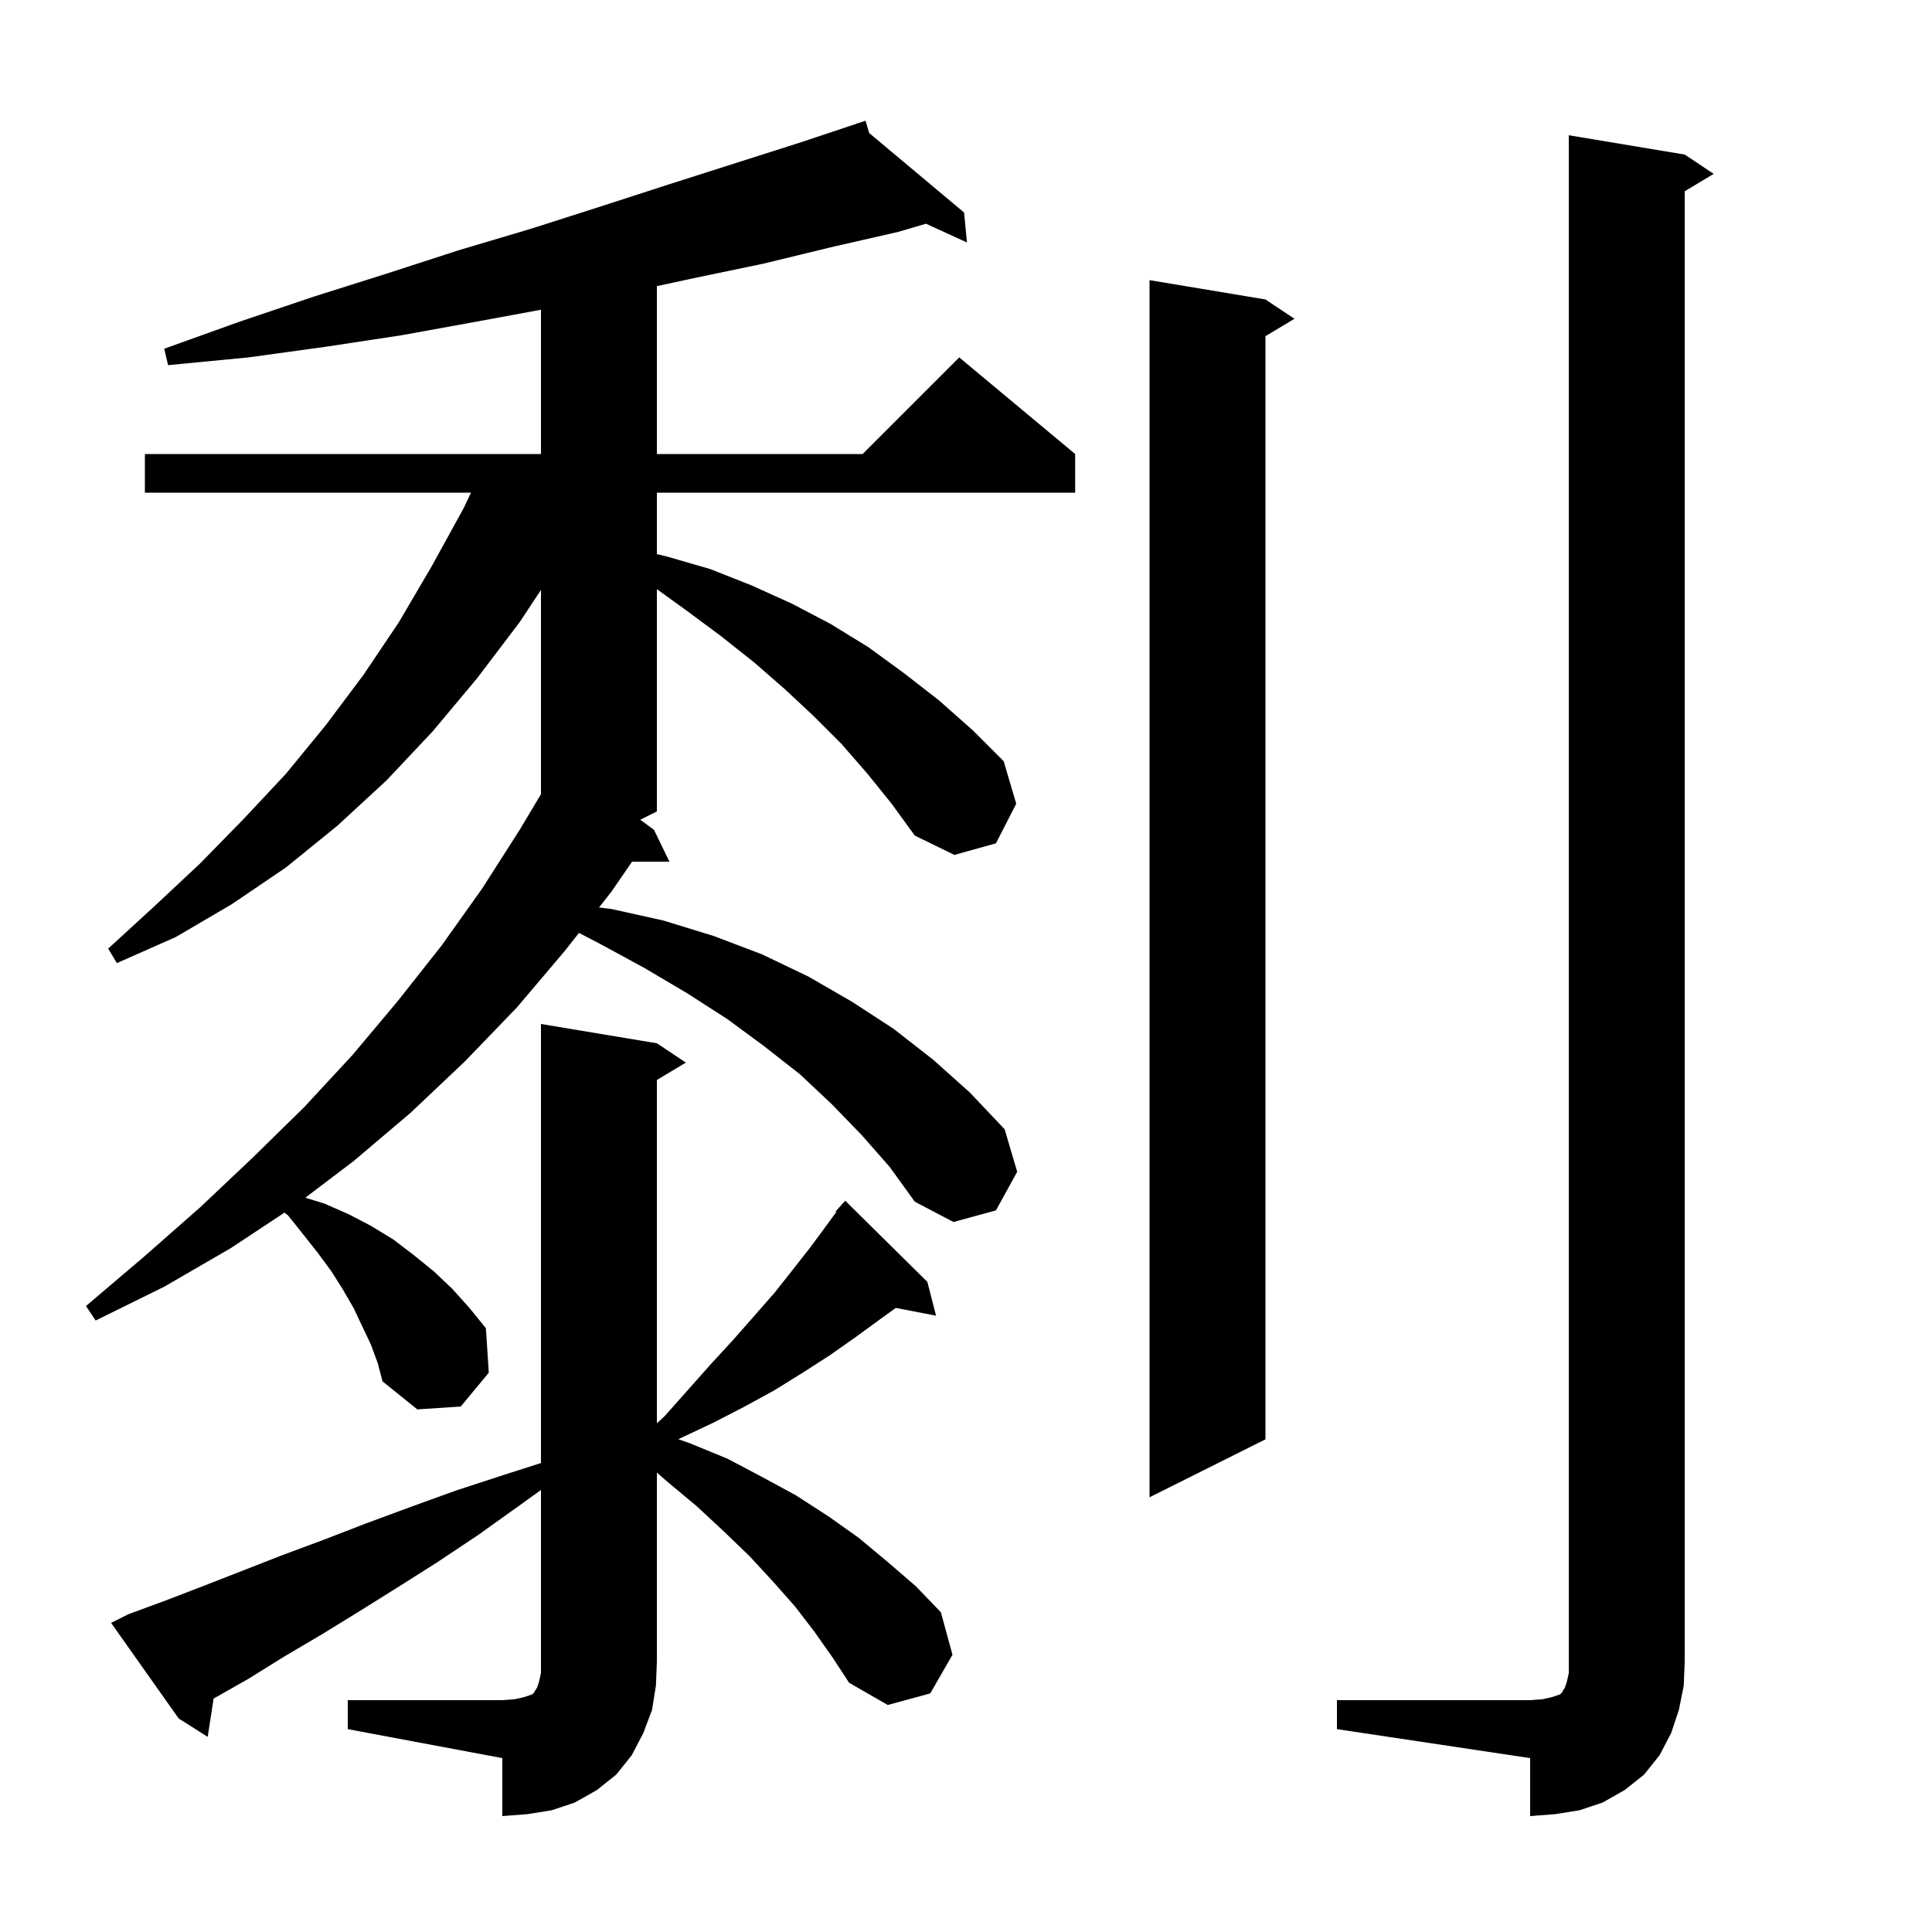 <svg xmlns="http://www.w3.org/2000/svg" xmlns:xlink="http://www.w3.org/1999/xlink" version="1.1" baseProfile="full" viewBox="0 0 200 200" width="200" height="200">
<g fill="black">
<path d="M 138.4 176.0 L 158.4 176.0 L 159.7 175.9 L 160.6 175.7 L 161.5 175.4 L 161.7 175.2 L 161.8 175.0 L 162.0 174.7 L 162.2 174.1 L 162.4 173.2 L 162.4 14.0 L 174.4 16.0 L 177.4 18.0 L 174.4 19.8 L 174.4 172.0 L 174.3 174.5 L 173.8 177.0 L 173.0 179.4 L 171.8 181.7 L 170.2 183.7 L 168.2 185.3 L 165.9 186.6 L 163.5 187.4 L 161.0 187.8 L 158.4 188.0 L 158.4 182.0 L 138.4 179.0 Z M 36.0 176.0 L 52.0 176.0 L 53.3 175.9 L 54.2 175.7 L 55.1 175.4 L 55.3 175.2 L 55.4 175.0 L 55.6 174.7 L 55.8 174.1 L 56.0 173.2 L 56.0 154.242 L 53.7 155.9 L 49.5 158.9 L 45.3 161.7 L 41.2 164.3 L 37.2 166.8 L 33.3 169.2 L 29.4 171.5 L 25.7 173.8 L 22.114 175.835 L 21.5 179.8 L 18.5 177.9 L 11.5 168.0 L 13.3 167.1 L 17.1 165.7 L 21.0 164.2 L 29.2 161.0 L 33.5 159.4 L 37.9 157.7 L 42.5 156.0 L 47.2 154.3 L 52.1 152.7 L 56.0 151.452 L 56.0 106.0 L 68.0 108.0 L 71.0 110.0 L 68.0 111.8 L 68.0 147.343 L 68.8 146.6 L 73.6 141.2 L 75.9 138.7 L 78.1 136.2 L 80.2 133.8 L 82.1 131.4 L 83.9 129.1 L 85.6 126.8 L 86.576 125.458 L 86.5 125.4 L 87.091 124.75 L 87.2 124.6 L 87.215 124.614 L 87.5 124.3 L 96.0 132.7 L 96.9 136.2 L 92.733 135.396 L 91.2 136.5 L 88.6 138.4 L 85.9 140.3 L 83.1 142.1 L 80.2 143.9 L 77.1 145.6 L 73.8 147.3 L 70.4 148.9 L 70.229 148.99 L 71.4 149.4 L 75.3 151.0 L 78.9 152.9 L 82.4 154.8 L 85.8 157.0 L 88.9 159.2 L 91.9 161.7 L 94.8 164.2 L 97.4 166.9 L 98.6 171.3 L 96.3 175.3 L 91.9 176.5 L 87.9 174.2 L 86.2 171.6 L 84.3 168.9 L 82.3 166.3 L 80.0 163.7 L 77.6 161.1 L 74.9 158.5 L 72.1 155.9 L 69.1 153.4 L 68.0 152.442 L 68.0 172.0 L 67.9 174.5 L 67.5 177.0 L 66.6 179.4 L 65.4 181.7 L 63.8 183.7 L 61.8 185.3 L 59.5 186.6 L 57.1 187.4 L 54.6 187.8 L 52.0 188.0 L 52.0 182.0 L 36.0 179.0 Z M 131.0 31.0 L 134.0 33.0 L 131.0 34.8 L 131.0 149.0 L 119.0 155.0 L 119.0 29.0 Z M 89.8 80.1 L 87.1 77.0 L 84.2 74.1 L 81.2 71.3 L 78.1 68.6 L 74.7 65.9 L 71.2 63.3 L 68.0 60.989 L 68.0 84.0 L 66.279 84.86 L 67.7 85.9 L 69.3 89.2 L 65.431 89.2 L 63.3 92.3 L 62.008 93.941 L 63.3 94.1 L 68.7 95.3 L 73.9 96.9 L 78.9 98.8 L 83.7 101.1 L 88.2 103.7 L 92.5 106.5 L 96.6 109.7 L 100.4 113.1 L 104.0 116.9 L 105.3 121.3 L 103.1 125.3 L 98.7 126.5 L 94.7 124.4 L 92.1 120.8 L 89.2 117.5 L 86.1 114.3 L 82.8 111.2 L 79.1 108.3 L 75.3 105.5 L 71.1 102.8 L 66.7 100.2 L 62.1 97.7 L 59.936 96.575 L 58.5 98.4 L 53.5 104.3 L 48.1 109.9 L 42.5 115.2 L 36.6 120.2 L 31.605 123.986 L 33.6 124.6 L 36.1 125.7 L 38.4 126.9 L 40.7 128.3 L 42.8 129.9 L 44.9 131.6 L 46.8 133.4 L 48.6 135.4 L 50.3 137.5 L 50.6 142.1 L 47.7 145.6 L 43.2 145.9 L 39.6 143.0 L 39.1 141.1 L 38.4 139.2 L 36.6 135.4 L 35.5 133.5 L 34.3 131.6 L 32.9 129.7 L 31.4 127.8 L 29.8 125.8 L 29.447 125.531 L 23.9 129.2 L 17.0 133.2 L 9.9 136.7 L 8.9 135.2 L 14.9 130.1 L 20.7 125.0 L 26.2 119.8 L 31.5 114.6 L 36.5 109.2 L 41.2 103.6 L 45.7 97.9 L 49.9 92.0 L 53.8 85.9 L 56.0 82.214 L 56.0 61.073 L 53.8 64.4 L 49.4 70.2 L 44.8 75.7 L 40.0 80.8 L 34.9 85.5 L 29.6 89.8 L 24.0 93.6 L 18.2 97.0 L 12.1 99.7 L 11.2 98.2 L 16.0 93.8 L 20.7 89.4 L 25.2 84.8 L 29.6 80.1 L 33.7 75.1 L 37.6 69.9 L 41.3 64.4 L 44.7 58.6 L 48.0 52.6 L 48.756 51.0 L 15.0 51.0 L 15.0 47.0 L 56.0 47.0 L 56.0 32.066 L 49.3 33.3 L 41.6 34.7 L 33.7 35.9 L 25.7 37.0 L 17.4 37.8 L 17.0 36.1 L 24.8 33.3 L 32.5 30.7 L 40.1 28.3 L 47.5 25.9 L 54.9 23.7 L 62.1 21.4 L 69.2 19.1 L 83.0 14.7 L 88.734 12.789 L 88.7 12.7 L 88.785 12.772 L 89.6 12.5 L 89.975 13.768 L 99.8 22.0 L 100.1 25.1 L 95.856 23.16 L 93.0 24.0 L 86.0 25.6 L 79.0 27.3 L 71.8 28.8 L 68.0 29.622 L 68.0 47.0 L 89.3 47.0 L 99.3 37.0 L 111.3 47.0 L 111.3 51.0 L 68.0 51.0 L 68.0 57.361 L 69.0 57.6 L 73.5 58.9 L 77.8 60.6 L 82.0 62.5 L 86.0 64.6 L 89.9 67.0 L 93.6 69.7 L 97.2 72.5 L 100.7 75.6 L 103.9 78.8 L 105.2 83.2 L 103.1 87.3 L 98.8 88.5 L 94.7 86.5 L 92.3 83.2 Z " />
</g>
</svg>
